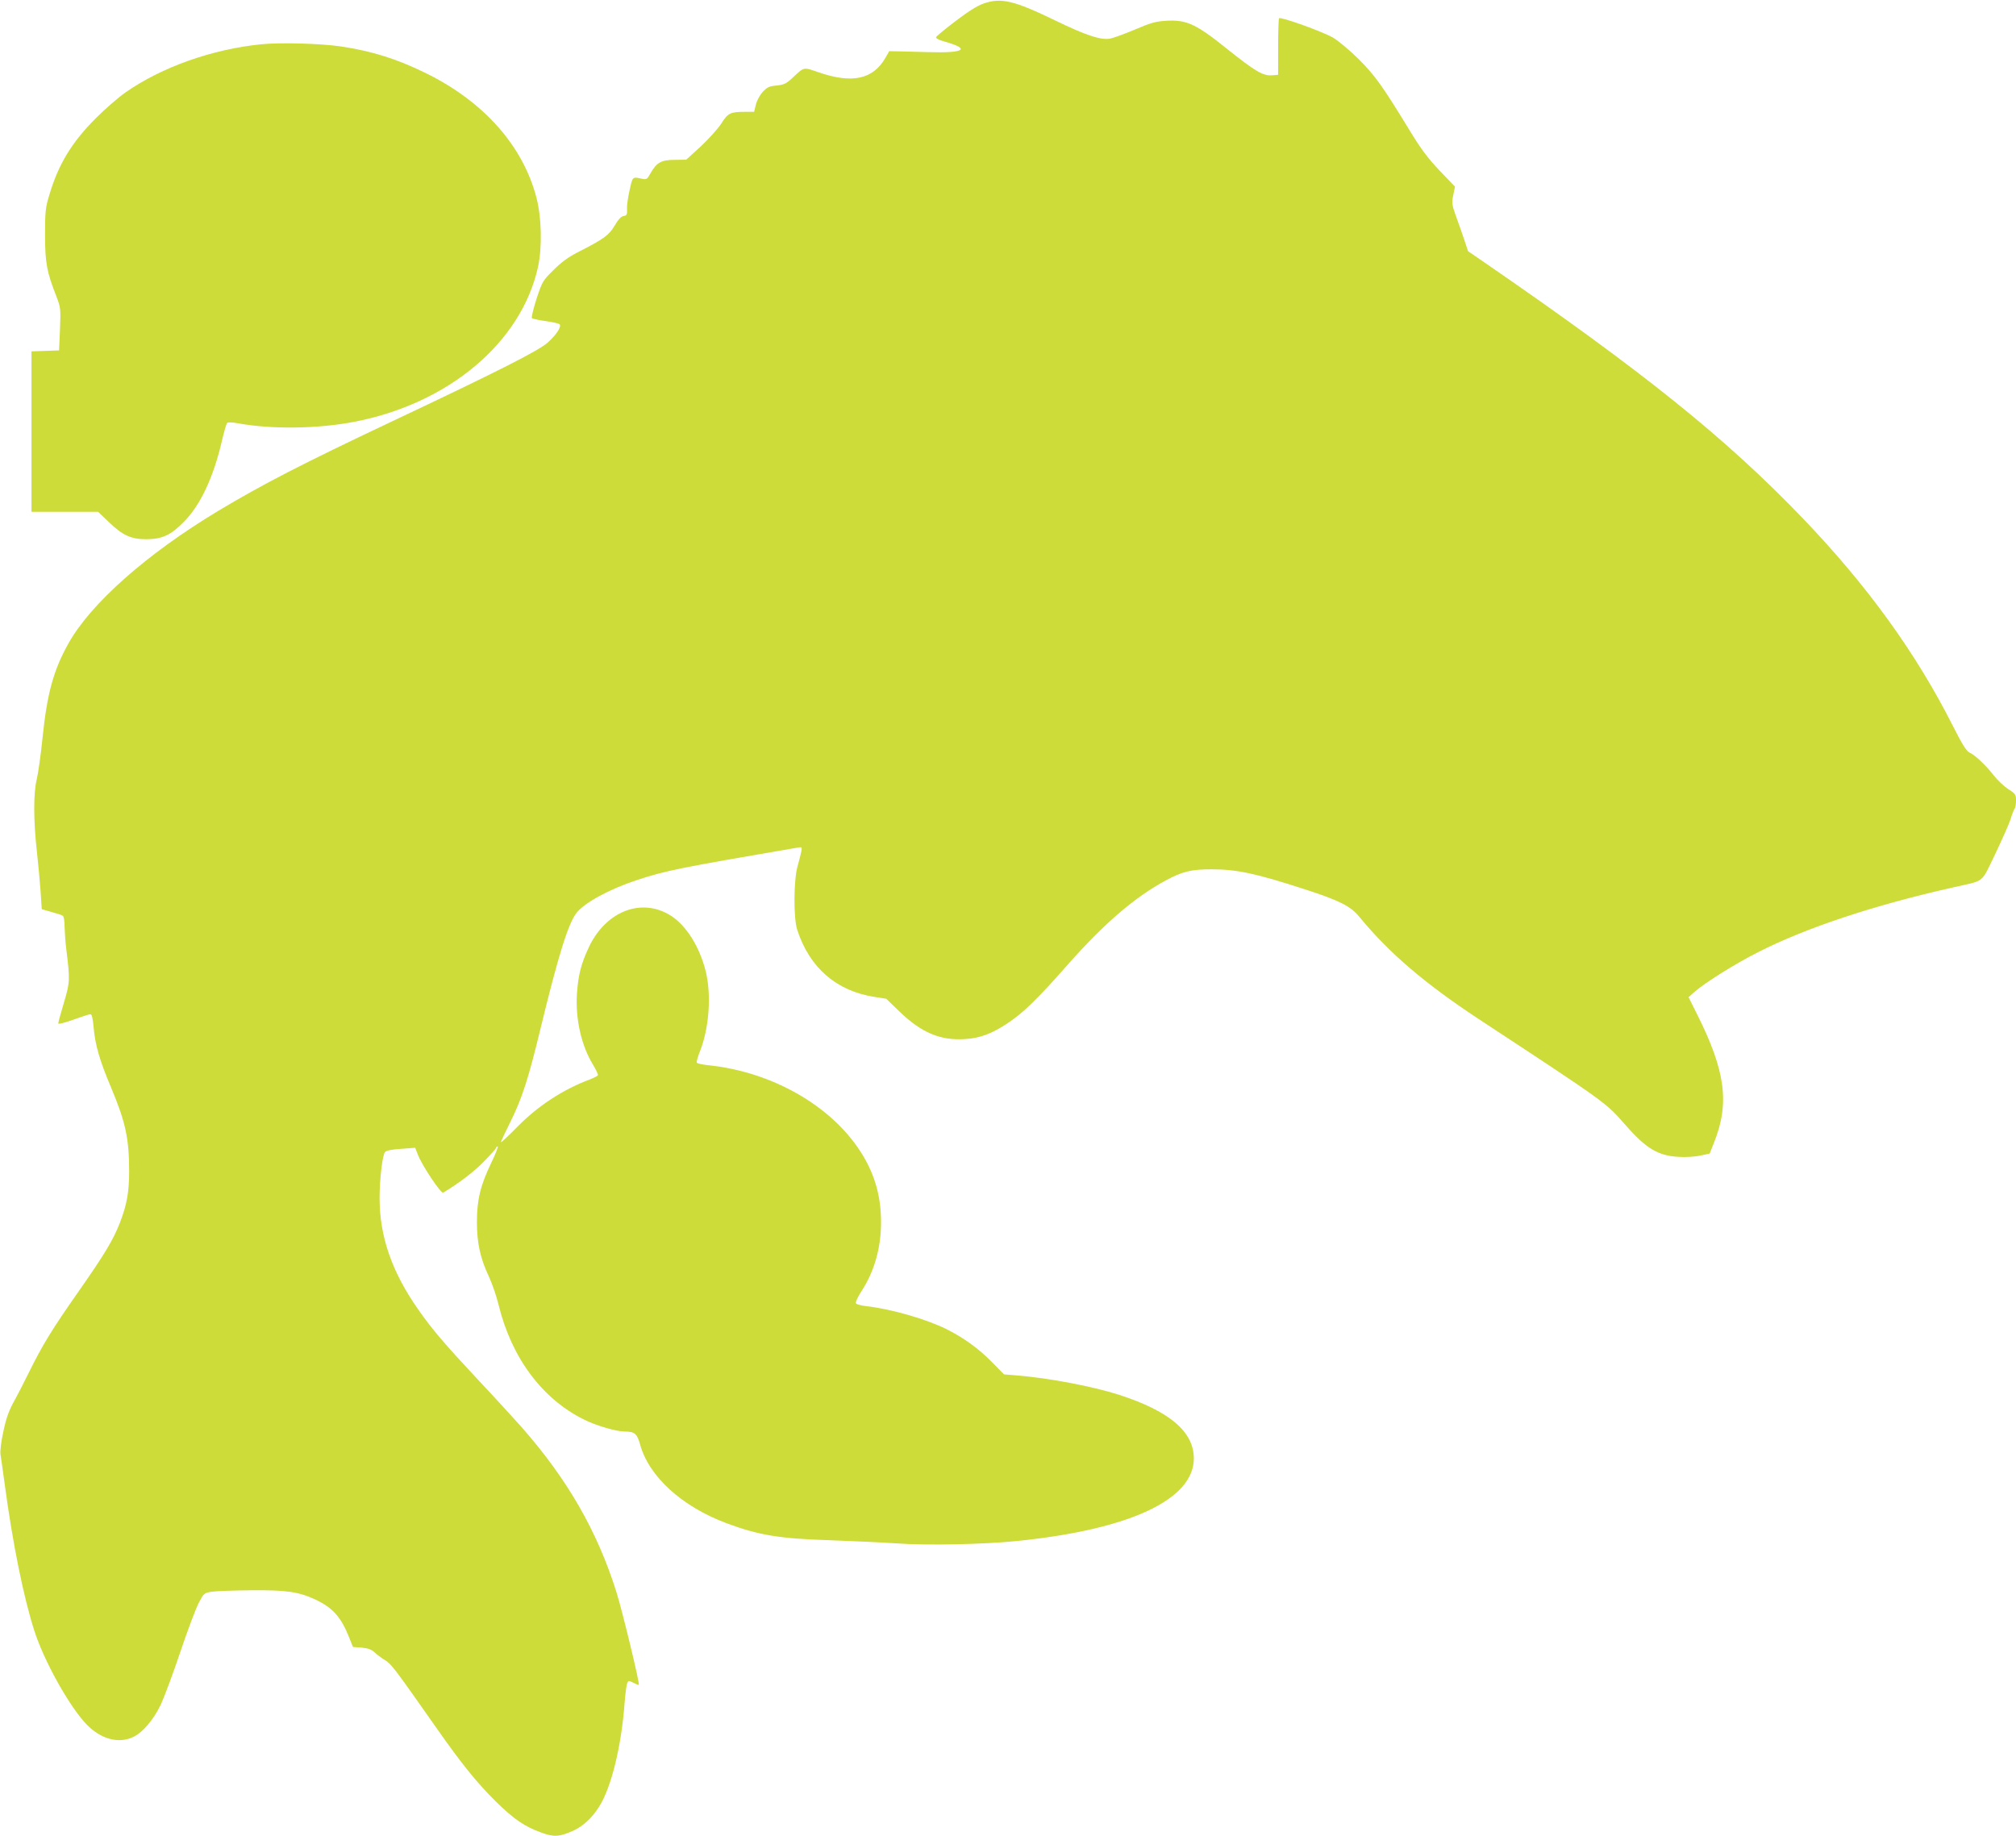 <?xml version="1.0" standalone="no"?>
<!DOCTYPE svg PUBLIC "-//W3C//DTD SVG 20010904//EN"
 "http://www.w3.org/TR/2001/REC-SVG-20010904/DTD/svg10.dtd">
<svg version="1.0" xmlns="http://www.w3.org/2000/svg"
 width="1280pt" height="1166pt" viewBox="0 0 1280 1166"
 preserveAspectRatio="xMidYMid meet">
<g transform="translate(0,1166) scale(0.1,-0.1)"
fill="#cddc39" stroke="none">
<path d="M6246 11638 c-40 -14 -98 -50 -179 -112 -66 -50 -122 -96 -124 -103
-2 -6 20 -18 54 -27 168 -47 128 -74 -102 -67 -71 2 -157 4 -190 5 l-59 1 -23
-40 c-78 -138 -210 -168 -423 -95 -102 35 -92 37 -170 -36 -39 -36 -53 -42
-99 -47 -47 -4 -59 -10 -88 -40 -18 -20 -38 -56 -44 -82 l-11 -45 -53 0 c-98
0 -113 -7 -155 -74 -22 -34 -81 -99 -131 -146 l-92 -84 -73 -1 c-85 0 -115
-17 -153 -84 -22 -40 -26 -42 -55 -36 -61 13 -59 15 -78 -70 -10 -44 -17 -93
-17 -110 2 -49 0 -53 -23 -57 -14 -2 -33 -22 -55 -60 -36 -61 -68 -85 -233
-169 -61 -31 -105 -63 -156 -114 -69 -68 -71 -73 -108 -184 -20 -63 -33 -118
-29 -121 4 -4 44 -13 88 -19 44 -6 83 -15 88 -20 14 -14 -19 -65 -75 -116 -58
-52 -316 -183 -998 -505 -562 -266 -811 -394 -1096 -565 -452 -272 -807 -586
-949 -840 -95 -169 -136 -318 -165 -600 -11 -110 -28 -229 -37 -265 -21 -85
-21 -260 1 -455 9 -82 20 -199 24 -259 l7 -109 62 -18 c34 -9 67 -20 72 -24 6
-3 11 -34 11 -68 1 -34 5 -96 10 -137 25 -201 25 -216 -14 -346 -20 -66 -36
-126 -36 -132 0 -7 39 3 95 23 53 19 102 35 109 35 9 0 15 -24 20 -79 9 -113
39 -216 111 -386 92 -219 115 -325 115 -532 0 -134 -15 -214 -59 -328 -42
-108 -98 -201 -261 -434 -168 -239 -232 -344 -316 -515 -36 -72 -74 -147 -85
-166 -43 -76 -60 -123 -80 -221 -12 -56 -19 -116 -16 -133 3 -17 15 -103 27
-191 50 -374 120 -719 188 -930 63 -196 225 -485 332 -595 91 -94 204 -124
297 -79 60 29 127 108 174 205 21 46 78 197 124 335 47 139 100 280 118 313
31 59 33 61 82 69 28 4 140 8 250 9 223 2 301 -9 410 -60 107 -51 160 -110
210 -235 l26 -65 55 -4 c40 -4 61 -11 82 -30 15 -14 45 -37 67 -50 40 -25 55
-44 321 -423 166 -237 260 -353 383 -475 114 -112 181 -158 289 -197 79 -29
113 -27 201 12 63 29 119 80 165 153 78 123 142 386 162 662 4 52 11 105 15
118 8 22 10 22 40 7 17 -9 33 -15 35 -13 7 7 -105 471 -142 588 -122 389 -313
720 -604 1050 -52 58 -175 193 -276 300 -211 226 -291 319 -380 447 -166 237
-244 462 -244 706 0 118 18 270 34 291 7 10 41 17 102 21 l90 7 18 -46 c26
-67 146 -247 160 -239 96 57 196 133 258 197 43 44 78 83 78 88 0 4 4 8 10 8
5 0 -13 -46 -40 -102 -69 -143 -92 -235 -92 -378 0 -134 22 -232 77 -348 19
-41 47 -121 61 -179 82 -334 275 -594 540 -726 77 -39 207 -77 260 -77 63 0
79 -13 98 -82 56 -204 266 -395 551 -501 202 -75 334 -97 650 -107 143 -5 334
-14 425 -20 192 -14 553 -7 768 15 716 73 1122 263 1122 525 -1 170 -155 300
-477 404 -167 53 -439 105 -643 122 l-85 7 -80 81 c-82 83 -173 149 -281 204
-129 65 -355 130 -512 148 -36 4 -66 12 -68 19 -3 7 13 41 35 75 83 127 125
277 125 440 0 169 -43 314 -134 453 -190 291 -563 502 -963 543 -37 4 -70 11
-73 16 -3 4 6 37 20 72 59 148 74 361 36 512 -40 156 -123 287 -221 350 -184
116 -410 30 -519 -198 -50 -106 -69 -179 -77 -300 -10 -161 29 -330 103 -450
19 -32 33 -62 30 -66 -3 -5 -27 -17 -53 -27 -170 -64 -329 -168 -460 -302 -57
-58 -103 -101 -103 -96 0 4 27 62 60 128 75 151 115 276 191 590 113 466 177
672 230 739 51 64 206 149 378 206 182 61 278 80 1020 207 33 6 34 5 29 -23
-3 -16 -14 -58 -24 -94 -25 -87 -27 -330 -2 -405 78 -239 247 -387 489 -425
l76 -12 85 -82 c139 -134 259 -184 414 -174 96 6 168 33 266 97 106 70 189
151 386 374 228 259 427 431 625 537 103 56 161 70 288 70 162 0 283 -26 594
-127 222 -72 290 -107 346 -175 189 -230 416 -424 761 -651 817 -537 801 -526
928 -670 132 -151 208 -196 340 -203 41 -3 102 1 135 8 l60 13 27 68 c101 251
74 456 -107 817 l-54 108 37 33 c67 59 260 180 405 253 302 154 734 298 1237
411 207 47 175 21 268 212 44 93 89 193 98 223 9 30 21 59 25 65 5 5 9 28 9
51 0 39 -3 44 -49 73 -27 18 -68 56 -91 86 -50 64 -120 131 -156 147 -19 9
-46 52 -105 169 -234 463 -541 888 -950 1315 -490 511 -1013 932 -2026 1629
l-102 70 -25 75 c-14 41 -37 109 -53 151 -25 70 -26 82 -16 130 l11 54 -97
101 c-73 77 -118 136 -186 248 -180 295 -225 357 -329 461 -58 57 -128 116
-164 137 -67 38 -330 133 -341 122 -3 -3 -6 -85 -6 -182 l0 -177 -37 -3 c-58
-5 -106 23 -289 169 -195 157 -256 185 -386 177 -65 -4 -98 -13 -198 -56 -66
-28 -136 -53 -156 -57 -59 -11 -151 19 -349 115 -262 127 -343 146 -454 108z"/>
<path d="M1660 11379 c-312 -31 -633 -145 -862 -305 -46 -32 -130 -105 -188
-163 -154 -154 -238 -292 -296 -486 -25 -82 -28 -105 -28 -255 0 -179 11 -237
72 -392 27 -71 28 -77 23 -208 l-6 -135 -87 -3 -88 -3 0 -509 0 -510 212 0
211 0 68 -65 c88 -85 141 -109 239 -109 101 1 155 26 239 112 104 105 188 285
241 517 13 55 27 104 32 109 4 6 32 5 70 -2 213 -39 504 -35 734 9 602 115
1064 504 1170 984 27 125 23 313 -10 440 -86 330 -335 610 -701 790 -185 91
-341 140 -540 170 -128 19 -383 26 -505 14z"/>
</g>
</svg>
